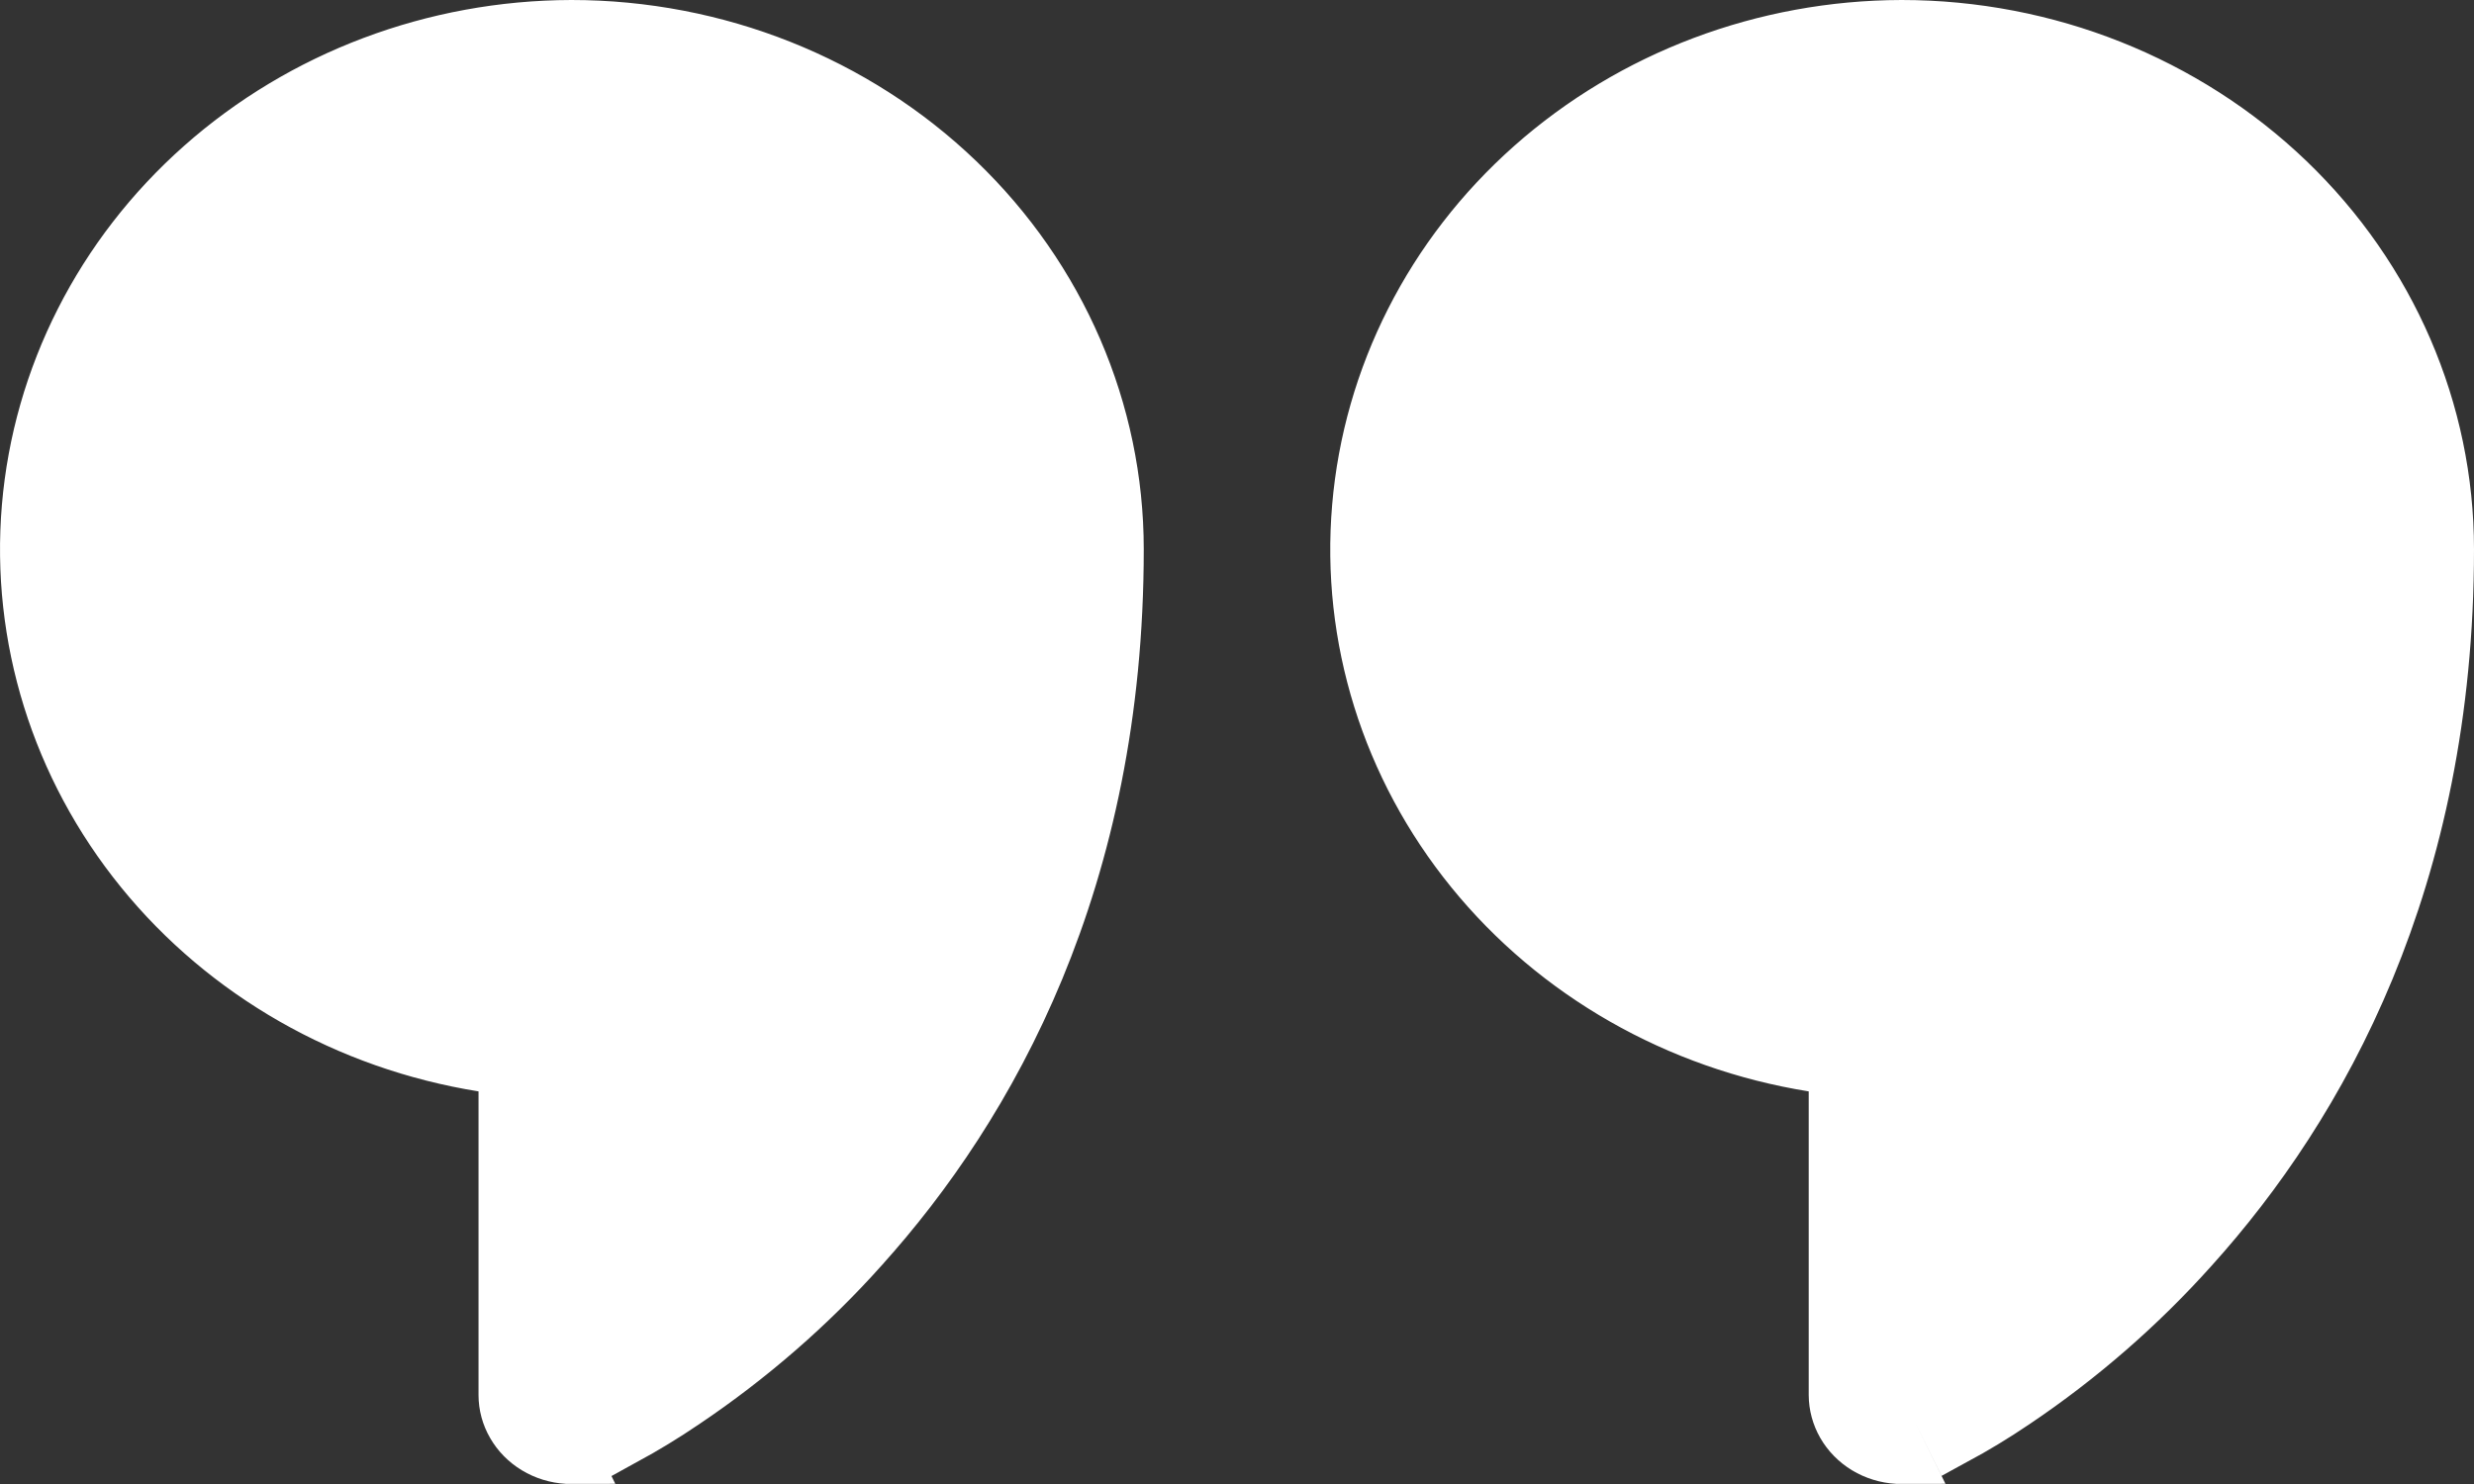 <?xml version="1.0" encoding="UTF-8"?> <svg xmlns="http://www.w3.org/2000/svg" width="45" height="27" viewBox="0 0 45 27" fill="none"><rect x="0" y="0" width="45" height="27" fill="#333333" stroke="none"/><path d="M9.204 19.431L8.783 19.363C6.325 18.97 4.115 17.706 2.589 15.827C1.064 13.949 0.332 11.593 0.533 9.227C0.734 6.859 1.855 4.646 3.68 3.028C5.505 1.41 7.9 0.506 10.393 0.5C13.028 0.501 15.551 1.506 17.408 3.289C19.265 5.071 20.304 7.483 20.304 9.994C20.304 15.998 18.001 20.097 15.661 22.693L15.66 22.695C14.714 23.752 13.633 24.692 12.444 25.493L12.442 25.494C12.087 25.736 11.718 25.96 11.339 26.167L10.84 25.159L10.392 25.381L9.944 25.602L10.387 26.497C10.365 26.497 10.342 26.499 10.32 26.498C10.117 26.486 9.92 26.425 9.75 26.322C9.58 26.219 9.442 26.078 9.348 25.913C9.253 25.749 9.204 25.566 9.204 25.381V19.431ZM33.399 19.431L32.978 19.363C30.521 18.97 28.311 17.706 26.785 15.827C25.26 13.949 24.527 11.593 24.729 9.227C24.93 6.859 26.05 4.646 27.875 3.028C29.7 1.41 32.096 0.506 34.588 0.5C37.223 0.501 39.747 1.506 41.605 3.289C43.461 5.071 44.5 7.483 44.5 9.994C44.5 15.998 42.198 20.097 39.857 22.693L39.855 22.695C38.909 23.752 37.83 24.692 36.641 25.493L36.639 25.494C36.283 25.736 35.914 25.959 35.534 26.165L35.036 25.159L34.14 25.602L34.582 26.497C34.56 26.497 34.538 26.499 34.516 26.498C34.312 26.486 34.115 26.425 33.945 26.322C33.775 26.219 33.638 26.078 33.543 25.913C33.449 25.749 33.4 25.566 33.399 25.381V19.431ZM17.928 9.985C17.892 8.077 17.078 6.263 15.666 4.933C14.255 3.603 12.36 2.861 10.391 2.861C8.421 2.861 6.527 3.603 5.116 4.933C3.705 6.263 2.889 8.077 2.854 9.985V9.994C2.854 14.018 6.248 17.247 10.392 17.247C10.713 17.247 11.018 17.37 11.239 17.582C11.46 17.794 11.58 18.077 11.58 18.367V23.354L12.404 22.65C12.865 22.257 13.359 21.788 13.848 21.243L13.847 21.242C15.868 19.002 17.928 15.407 17.928 9.994V9.985ZM42.124 9.985C42.089 8.077 41.273 6.263 39.861 4.933C38.45 3.603 36.556 2.861 34.587 2.861C32.617 2.861 30.723 3.603 29.311 4.933C27.9 6.263 27.085 8.077 27.05 9.985V9.994C27.05 14.018 30.444 17.247 34.588 17.247C34.91 17.247 35.214 17.37 35.435 17.582C35.656 17.794 35.776 18.077 35.776 18.367V23.354L36.601 22.65C37.061 22.257 37.555 21.788 38.044 21.243L38.043 21.242C40.065 19.002 42.124 15.407 42.124 9.994V9.985Z" fill="white" stroke="white"></path><path d="M2.5 10.5C1.3 5.3 6.333 3 9 2.5H11.5L18 7V17L11.5 24L10.5 20.5C8.333 19.333 3.7 15.7 2.5 10.5Z" fill="white"></path><path d="M26.5 11C25.3 5.8 31.015 2.5 33.682 2H36.182L42.682 6.5V16.5L36.182 23.5L35.182 20C33.015 18.833 27.7 16.2 26.5 11Z" fill="white"></path></svg> 